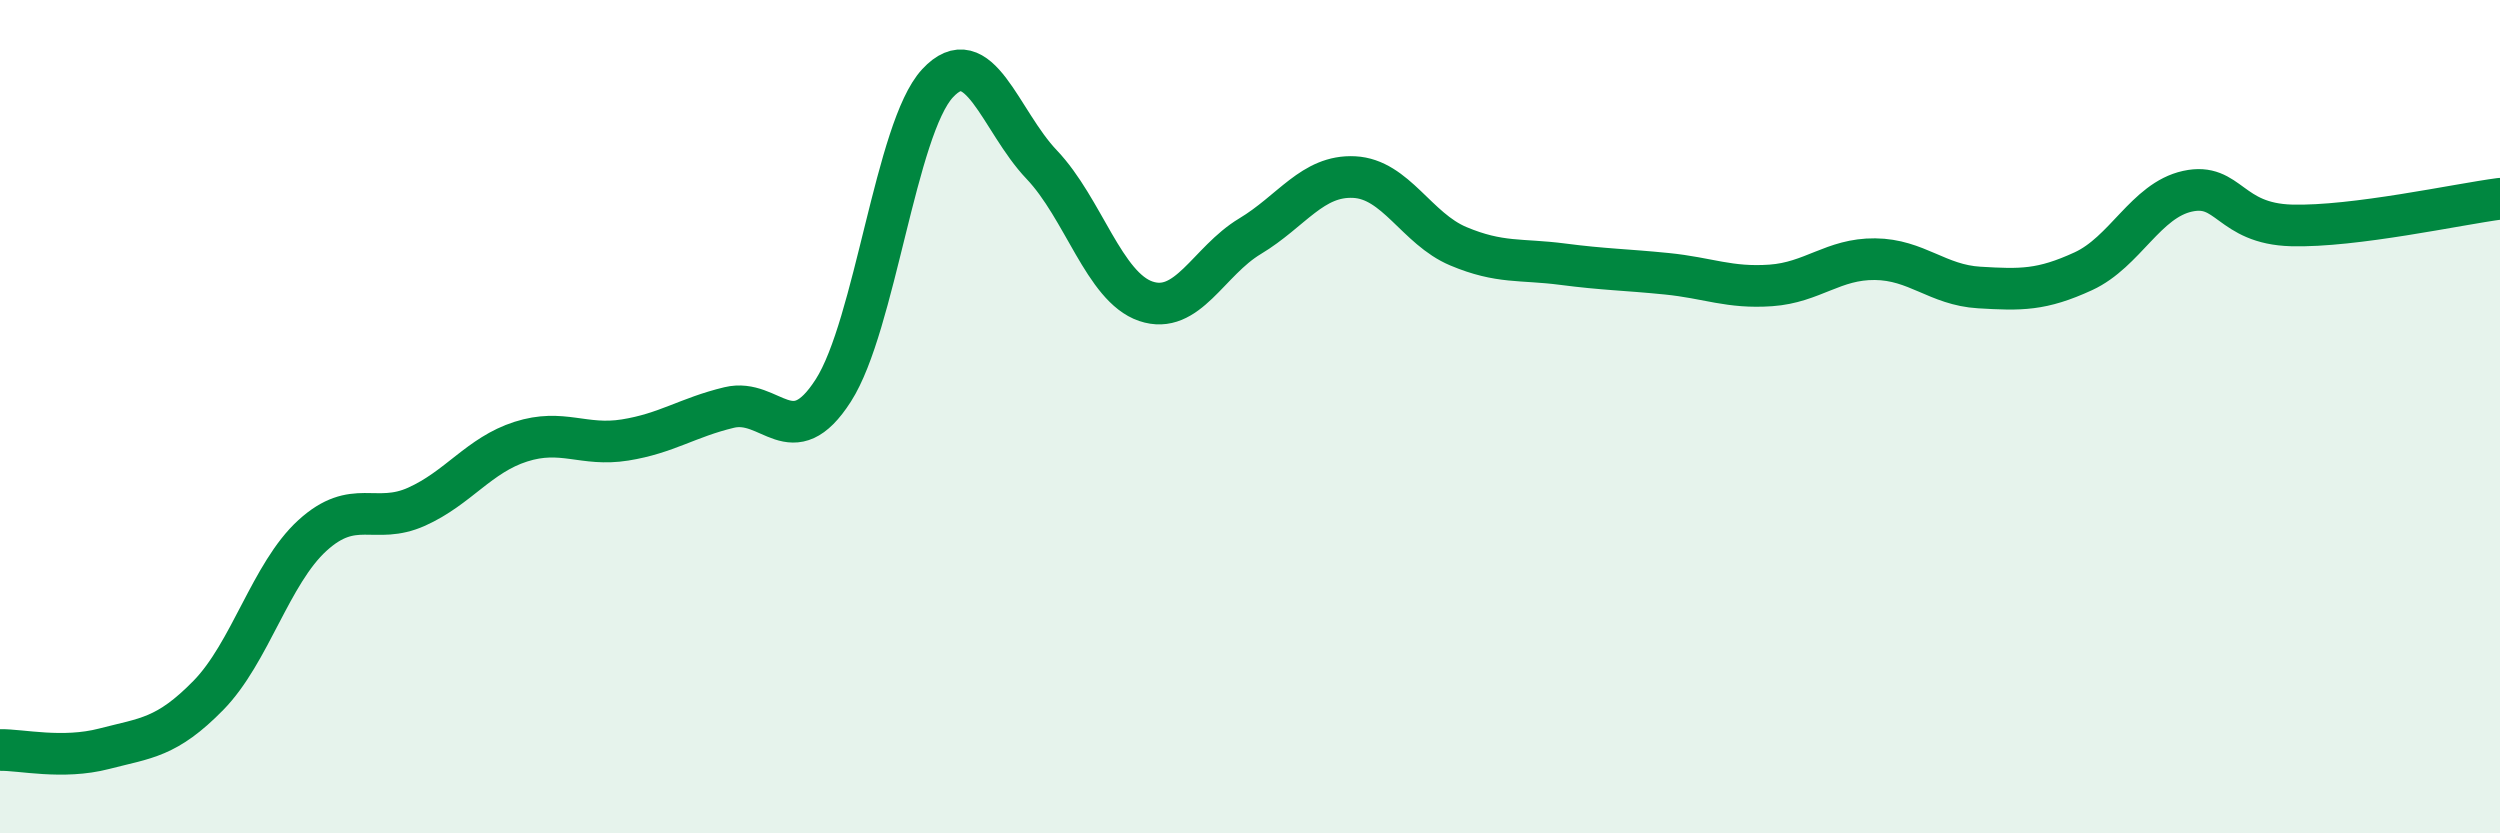 
    <svg width="60" height="20" viewBox="0 0 60 20" xmlns="http://www.w3.org/2000/svg">
      <path
        d="M 0,18 C 0.5,17.99 1.5,18.23 2.5,17.97 C 3.5,17.71 4,17.71 5,16.69 C 6,15.67 6.5,13.76 7.5,12.85 C 8.5,11.94 9,12.61 10,12.16 C 11,11.71 11.5,10.92 12.5,10.6 C 13.5,10.28 14,10.72 15,10.56 C 16,10.4 16.5,10.02 17.5,9.78 C 18.5,9.54 19,10.93 20,9.37 C 21,7.81 21.5,3.08 22.5,2 C 23.5,0.92 24,2.9 25,3.95 C 26,5 26.5,6.89 27.5,7.23 C 28.5,7.57 29,6.27 30,5.67 C 31,5.07 31.5,4.2 32.5,4.25 C 33.5,4.3 34,5.49 35,5.91 C 36,6.33 36.5,6.21 37.5,6.34 C 38.5,6.47 39,6.47 40,6.57 C 41,6.67 41.5,6.92 42.5,6.85 C 43.5,6.78 44,6.21 45,6.22 C 46,6.23 46.5,6.84 47.5,6.9 C 48.5,6.96 49,6.97 50,6.51 C 51,6.05 51.5,4.81 52.5,4.59 C 53.5,4.37 53.5,5.37 55,5.41 C 56.5,5.45 59,4.9 60,4.77L60 20L0 20Z"
        fill="#008740"
        opacity="0.1"
        stroke-linecap="round"
        stroke-linejoin="round"
      />
      <path
        d="M 0,18 C 0.5,17.99 1.5,18.23 2.5,17.97 C 3.5,17.71 4,17.71 5,16.69 C 6,15.67 6.5,13.76 7.5,12.85 C 8.5,11.94 9,12.61 10,12.16 C 11,11.71 11.5,10.92 12.5,10.6 C 13.5,10.28 14,10.72 15,10.56 C 16,10.4 16.5,10.02 17.5,9.78 C 18.5,9.54 19,10.93 20,9.37 C 21,7.81 21.5,3.08 22.5,2 C 23.5,0.92 24,2.9 25,3.95 C 26,5 26.5,6.89 27.5,7.23 C 28.5,7.57 29,6.27 30,5.67 C 31,5.07 31.5,4.2 32.5,4.25 C 33.5,4.3 34,5.49 35,5.91 C 36,6.33 36.5,6.21 37.5,6.34 C 38.5,6.47 39,6.47 40,6.57 C 41,6.67 41.5,6.92 42.5,6.85 C 43.5,6.78 44,6.21 45,6.22 C 46,6.23 46.5,6.84 47.5,6.9 C 48.5,6.96 49,6.97 50,6.51 C 51,6.05 51.5,4.81 52.5,4.59 C 53.5,4.37 53.5,5.37 55,5.41 C 56.5,5.45 59,4.9 60,4.77"
        stroke="#008740"
        stroke-width="1"
        fill="none"
        stroke-linecap="round"
        stroke-linejoin="round"
      />
    </svg>
  